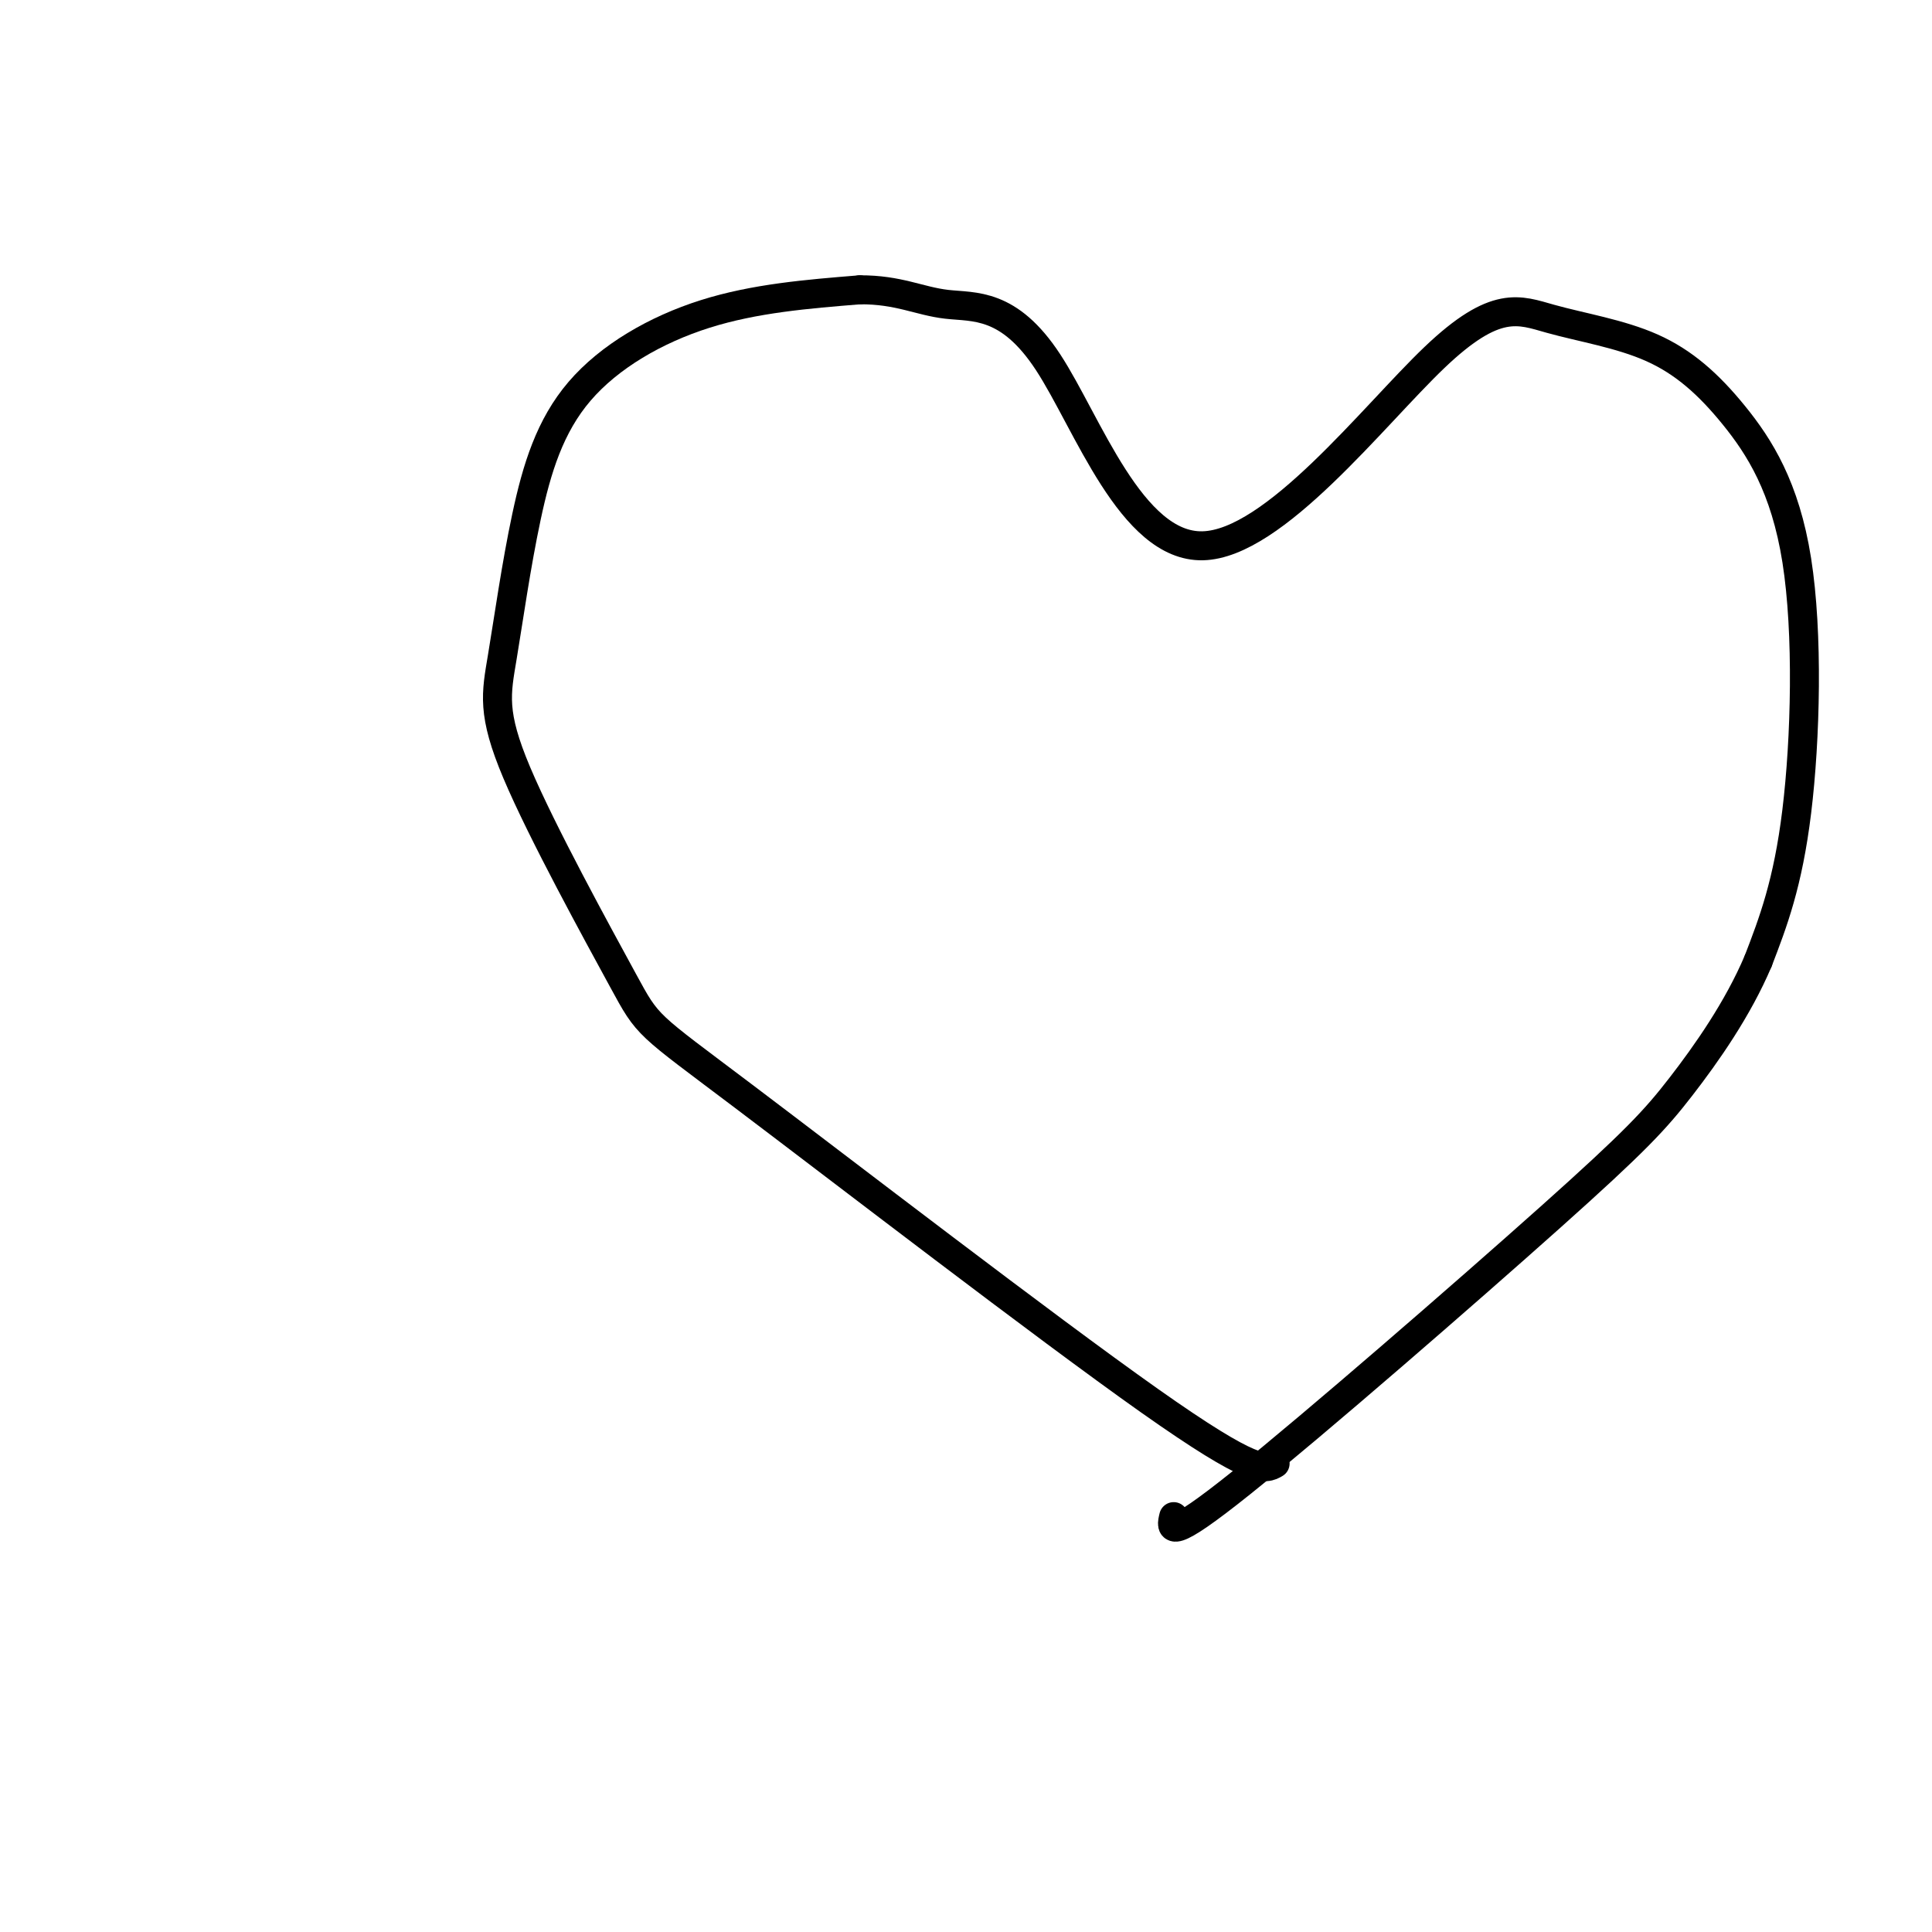 <svg viewBox='0 0 400 400' version='1.1' xmlns='http://www.w3.org/2000/svg' xmlns:xlink='http://www.w3.org/1999/xlink'><g fill='none' stroke='#000000' stroke-width='6' stroke-linecap='round' stroke-linejoin='round'><path d='M264,303c-2.064,1.223 -4.129,2.446 -26,-13c-21.871,-15.446 -63.550,-47.559 -84,-63c-20.450,-15.441 -19.672,-14.208 -25,-24c-5.328,-9.792 -16.764,-30.608 -22,-43c-5.236,-12.392 -4.273,-16.359 -3,-24c1.273,-7.641 2.857,-18.955 5,-29c2.143,-10.045 4.846,-18.820 11,-26c6.154,-7.180 15.758,-12.766 26,-16c10.242,-3.234 21.121,-4.117 32,-5'/><path d='M178,60c8.087,-0.045 12.303,2.343 18,3c5.697,0.657 12.873,-0.417 21,12c8.127,12.417 17.205,38.325 32,38c14.795,-0.325 35.307,-26.882 48,-39c12.693,-12.118 17.568,-9.797 24,-8c6.432,1.797 14.422,3.070 21,6c6.578,2.930 11.742,7.517 17,14c5.258,6.483 10.608,14.861 13,30c2.392,15.139 1.826,37.040 0,52c-1.826,14.960 -4.913,22.980 -8,31'/><path d='M364,199c-4.201,9.903 -10.703,19.159 -16,26c-5.297,6.841 -9.388,11.265 -27,27c-17.612,15.735 -48.746,42.781 -64,55c-15.254,12.219 -14.627,9.609 -14,7'/></g>
</svg>